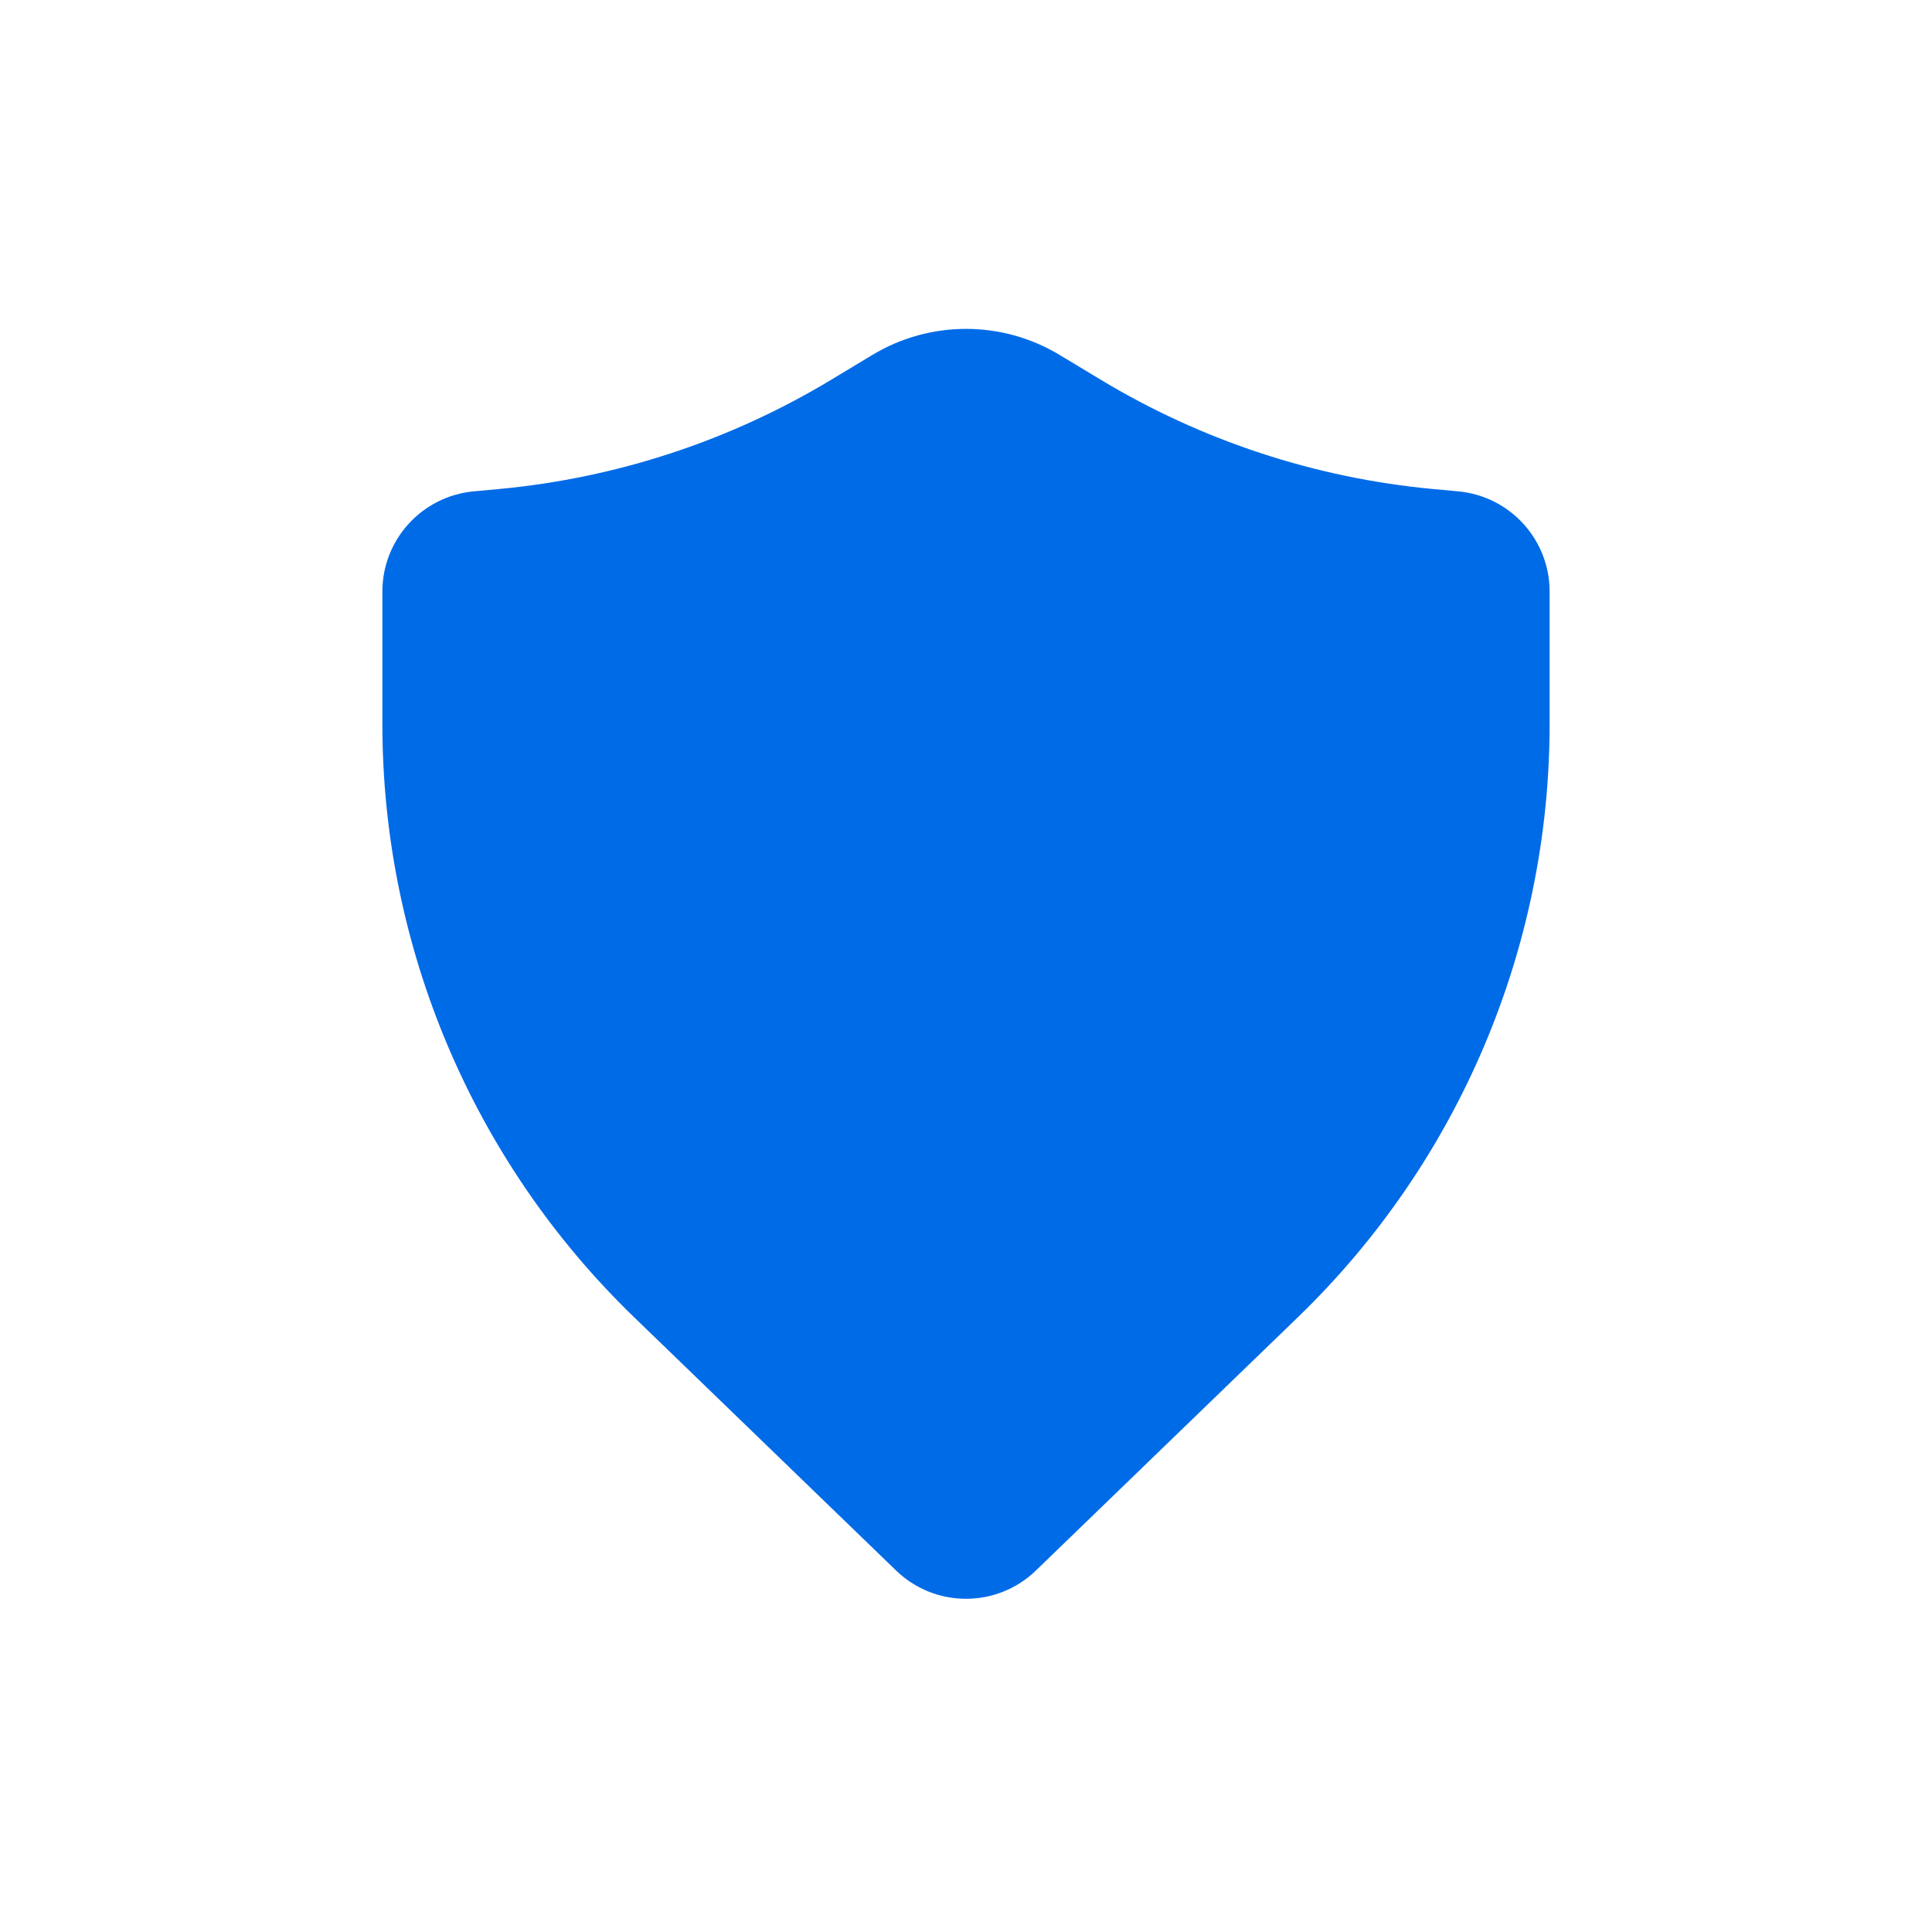 <svg width="24" height="24" viewBox="0 0 24 24" fill="none" xmlns="http://www.w3.org/2000/svg">
<path d="M13.161 4.408C12.447 3.978 11.553 3.978 10.839 4.408L10.323 4.719C9.07 5.474 7.664 5.937 6.208 6.074L5.883 6.104C5.241 6.165 4.75 6.704 4.75 7.349V8.993C4.75 11.771 5.878 14.431 7.876 16.362L11.131 19.509C11.616 19.978 12.384 19.978 12.869 19.509L16.124 16.362C18.122 14.431 19.25 11.771 19.25 8.993V7.349C19.25 6.704 18.759 6.165 18.117 6.104L17.792 6.074C16.336 5.937 14.93 5.474 13.677 4.719L13.161 4.408Z" fill="#006BE7"/>
</svg>
